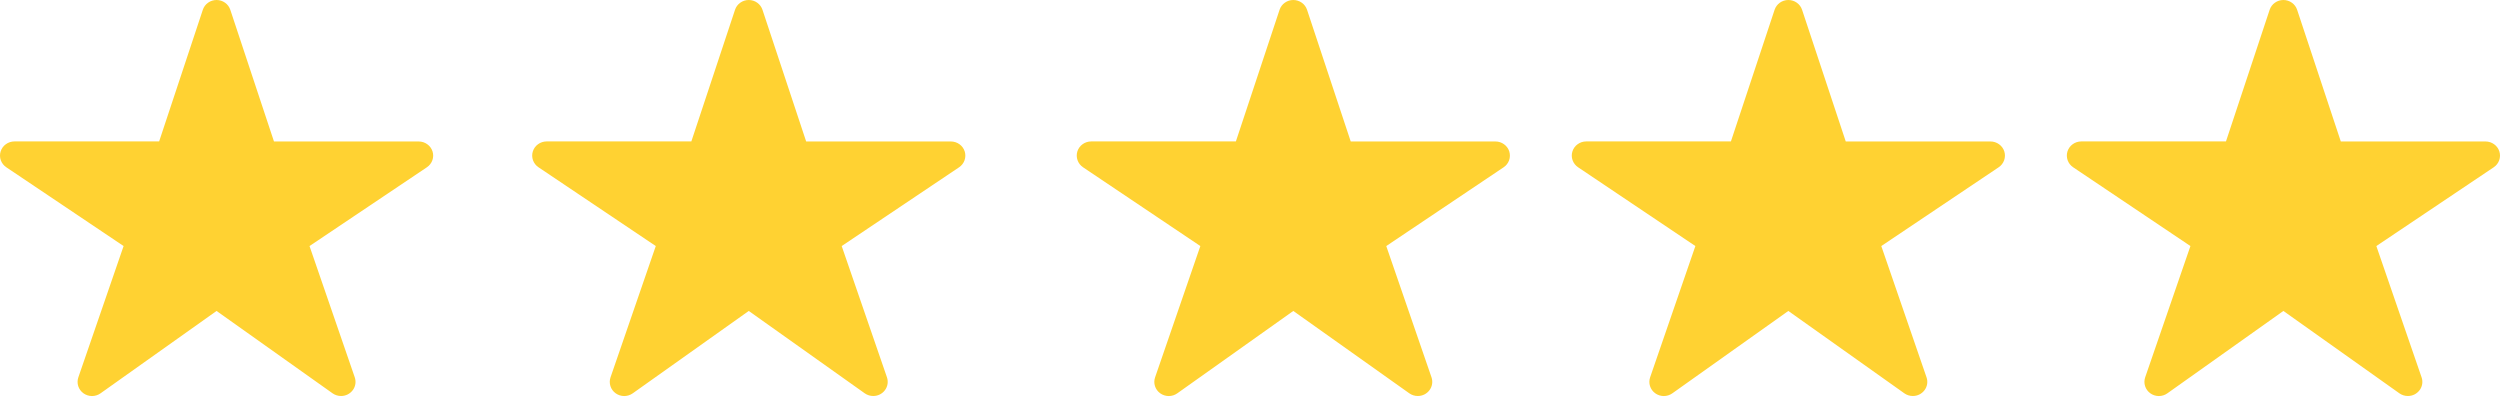 <svg xmlns="http://www.w3.org/2000/svg" fill="none" viewBox="0 0 93 15" height="15" width="93">
<g clip-path="url(#clip0_1574_14301)">
<path fill="#FFD232" d="M12.689 14.731C12.576 14.732 12.466 14.697 12.374 14.633L8.056 11.567L3.738 14.633C3.646 14.698 3.535 14.733 3.421 14.733C3.307 14.732 3.196 14.696 3.104 14.63C3.013 14.564 2.945 14.471 2.91 14.364C2.876 14.258 2.878 14.144 2.914 14.038L4.598 9.153L0.234 6.222C0.139 6.158 0.068 6.067 0.03 5.961C-0.008 5.855 -0.01 5.74 0.024 5.633C0.058 5.525 0.125 5.431 0.218 5.365C0.31 5.298 0.421 5.262 0.536 5.261H5.92L7.545 0.364C7.58 0.258 7.648 0.166 7.74 0.101C7.832 0.035 7.943 0 8.056 0C8.17 0 8.28 0.035 8.372 0.101C8.464 0.166 8.532 0.258 8.567 0.364L10.192 5.263H15.576C15.691 5.263 15.803 5.299 15.895 5.366C15.988 5.432 16.056 5.526 16.09 5.633C16.124 5.741 16.122 5.856 16.084 5.962C16.046 6.068 15.975 6.16 15.88 6.223L11.514 9.153L13.197 14.037C13.224 14.116 13.232 14.2 13.22 14.283C13.207 14.365 13.175 14.444 13.125 14.511C13.075 14.579 13.01 14.634 12.934 14.673C12.858 14.711 12.774 14.731 12.689 14.731Z"></path>
</g>
<g clip-path="url(#clip1_1574_14301)">
<path fill="#FFD232" d="M32.486 14.731C32.373 14.732 32.263 14.697 32.171 14.633L27.854 11.567L23.536 14.633C23.443 14.698 23.332 14.733 23.218 14.733C23.104 14.732 22.994 14.696 22.902 14.63C22.81 14.564 22.742 14.471 22.708 14.364C22.674 14.258 22.675 14.144 22.711 14.038L24.395 9.153L20.031 6.222C19.936 6.158 19.865 6.067 19.827 5.961C19.79 5.855 19.787 5.74 19.821 5.633C19.855 5.525 19.923 5.431 20.015 5.365C20.107 5.298 20.218 5.262 20.333 5.261H25.718L27.343 0.364C27.378 0.258 27.446 0.166 27.538 0.101C27.629 0.035 27.74 0 27.854 0C27.967 0 28.078 0.035 28.169 0.101C28.261 0.166 28.329 0.258 28.364 0.364L29.989 5.263H35.374C35.489 5.263 35.6 5.299 35.693 5.366C35.785 5.432 35.853 5.526 35.887 5.633C35.921 5.741 35.919 5.856 35.881 5.962C35.844 6.068 35.772 6.16 35.678 6.223L31.311 9.153L32.995 14.037C33.022 14.116 33.029 14.2 33.017 14.283C33.004 14.365 32.972 14.444 32.922 14.511C32.873 14.579 32.807 14.634 32.731 14.673C32.656 14.711 32.572 14.731 32.486 14.731Z"></path>
</g>
<g clip-path="url(#clip2_1574_14301)">
<path fill="#FFD232" d="M52.744 14.731C52.631 14.732 52.52 14.697 52.429 14.633L48.111 11.567L43.793 14.633C43.701 14.698 43.59 14.733 43.476 14.733C43.362 14.732 43.251 14.696 43.159 14.63C43.067 14.564 42.999 14.471 42.965 14.364C42.931 14.258 42.932 14.144 42.969 14.038L44.653 9.153L40.288 6.222C40.194 6.158 40.122 6.067 40.085 5.961C40.047 5.855 40.045 5.74 40.078 5.633C40.112 5.525 40.18 5.431 40.272 5.365C40.364 5.298 40.476 5.262 40.59 5.261H45.975L47.6 0.364C47.635 0.258 47.703 0.166 47.795 0.101C47.887 0.035 47.997 0 48.111 0C48.224 0 48.335 0.035 48.427 0.101C48.519 0.166 48.587 0.258 48.622 0.364L50.247 5.263H55.631C55.746 5.263 55.858 5.299 55.95 5.366C56.042 5.432 56.111 5.526 56.145 5.633C56.178 5.741 56.176 5.856 56.139 5.962C56.101 6.068 56.03 6.16 55.935 6.223L51.569 9.153L53.252 14.037C53.279 14.116 53.287 14.2 53.274 14.283C53.262 14.365 53.229 14.444 53.179 14.511C53.13 14.579 53.065 14.634 52.989 14.673C52.913 14.711 52.829 14.731 52.744 14.731Z"></path>
</g>
<g clip-path="url(#clip3_1574_14301)">
<path fill="#FFD232" d="M71.159 14.731C71.046 14.732 70.936 14.697 70.844 14.633L66.526 11.567L62.209 14.633C62.116 14.698 62.005 14.733 61.891 14.733C61.777 14.732 61.666 14.696 61.575 14.63C61.483 14.564 61.415 14.471 61.381 14.364C61.346 14.258 61.348 14.144 61.384 14.038L63.068 9.153L58.704 6.222C58.609 6.158 58.538 6.067 58.5 5.961C58.462 5.855 58.46 5.74 58.494 5.633C58.528 5.525 58.596 5.431 58.688 5.365C58.78 5.298 58.891 5.262 59.006 5.261H64.39L66.015 0.364C66.05 0.258 66.119 0.166 66.21 0.101C66.302 0.035 66.413 0 66.526 0C66.64 0 66.75 0.035 66.842 0.101C66.934 0.166 67.002 0.258 67.037 0.364L68.662 5.263H74.047C74.161 5.263 74.273 5.299 74.365 5.366C74.458 5.432 74.526 5.526 74.56 5.633C74.594 5.741 74.592 5.856 74.554 5.962C74.516 6.068 74.445 6.16 74.35 6.223L69.984 9.153L71.667 14.037C71.695 14.116 71.702 14.2 71.69 14.283C71.677 14.365 71.645 14.444 71.595 14.511C71.545 14.579 71.48 14.634 71.404 14.673C71.329 14.711 71.245 14.731 71.159 14.731Z"></path>
</g>
<g clip-path="url(#clip4_1574_14301)">
<path fill="#FFD232" d="M89.575 14.731C89.462 14.732 89.352 14.697 89.26 14.633L84.942 11.567L80.624 14.633C80.532 14.698 80.421 14.733 80.307 14.733C80.193 14.732 80.082 14.696 79.991 14.63C79.899 14.564 79.831 14.471 79.797 14.364C79.763 14.258 79.764 14.144 79.8 14.038L81.484 9.153L77.12 6.222C77.025 6.158 76.954 6.067 76.916 5.961C76.879 5.855 76.876 5.74 76.91 5.633C76.944 5.525 77.012 5.431 77.104 5.365C77.196 5.298 77.307 5.262 77.422 5.261H82.806L84.431 0.364C84.466 0.258 84.535 0.166 84.626 0.101C84.718 0.035 84.829 0 84.942 0C85.056 0 85.166 0.035 85.258 0.101C85.35 0.166 85.418 0.258 85.453 0.364L87.078 5.263H92.463C92.577 5.263 92.689 5.299 92.781 5.366C92.874 5.432 92.942 5.526 92.976 5.633C93.01 5.741 93.008 5.856 92.97 5.962C92.933 6.068 92.861 6.16 92.766 6.223L88.4 9.153L90.083 14.037C90.111 14.116 90.118 14.2 90.106 14.283C90.093 14.365 90.061 14.444 90.011 14.511C89.961 14.579 89.896 14.634 89.82 14.673C89.745 14.711 89.661 14.731 89.575 14.731Z"></path>
</g>
<defs>
<clipPath id="clip0_1574_14301">
<rect fill="white" height="14.733" width="16.114"></rect>
</clipPath>
<clipPath id="clip1_1574_14301">
<rect transform="translate(19.797)" fill="white" height="14.733" width="16.114"></rect>
</clipPath>
<clipPath id="clip2_1574_14301">
<rect transform="translate(40.055)" fill="white" height="14.733" width="16.114"></rect>
</clipPath>
<clipPath id="clip3_1574_14301">
<rect transform="translate(58.47)" fill="white" height="14.733" width="16.114"></rect>
</clipPath>
<clipPath id="clip4_1574_14301">
<rect transform="translate(76.886)" fill="white" height="14.733" width="16.114"></rect>
</clipPath>
</defs>
</svg>

